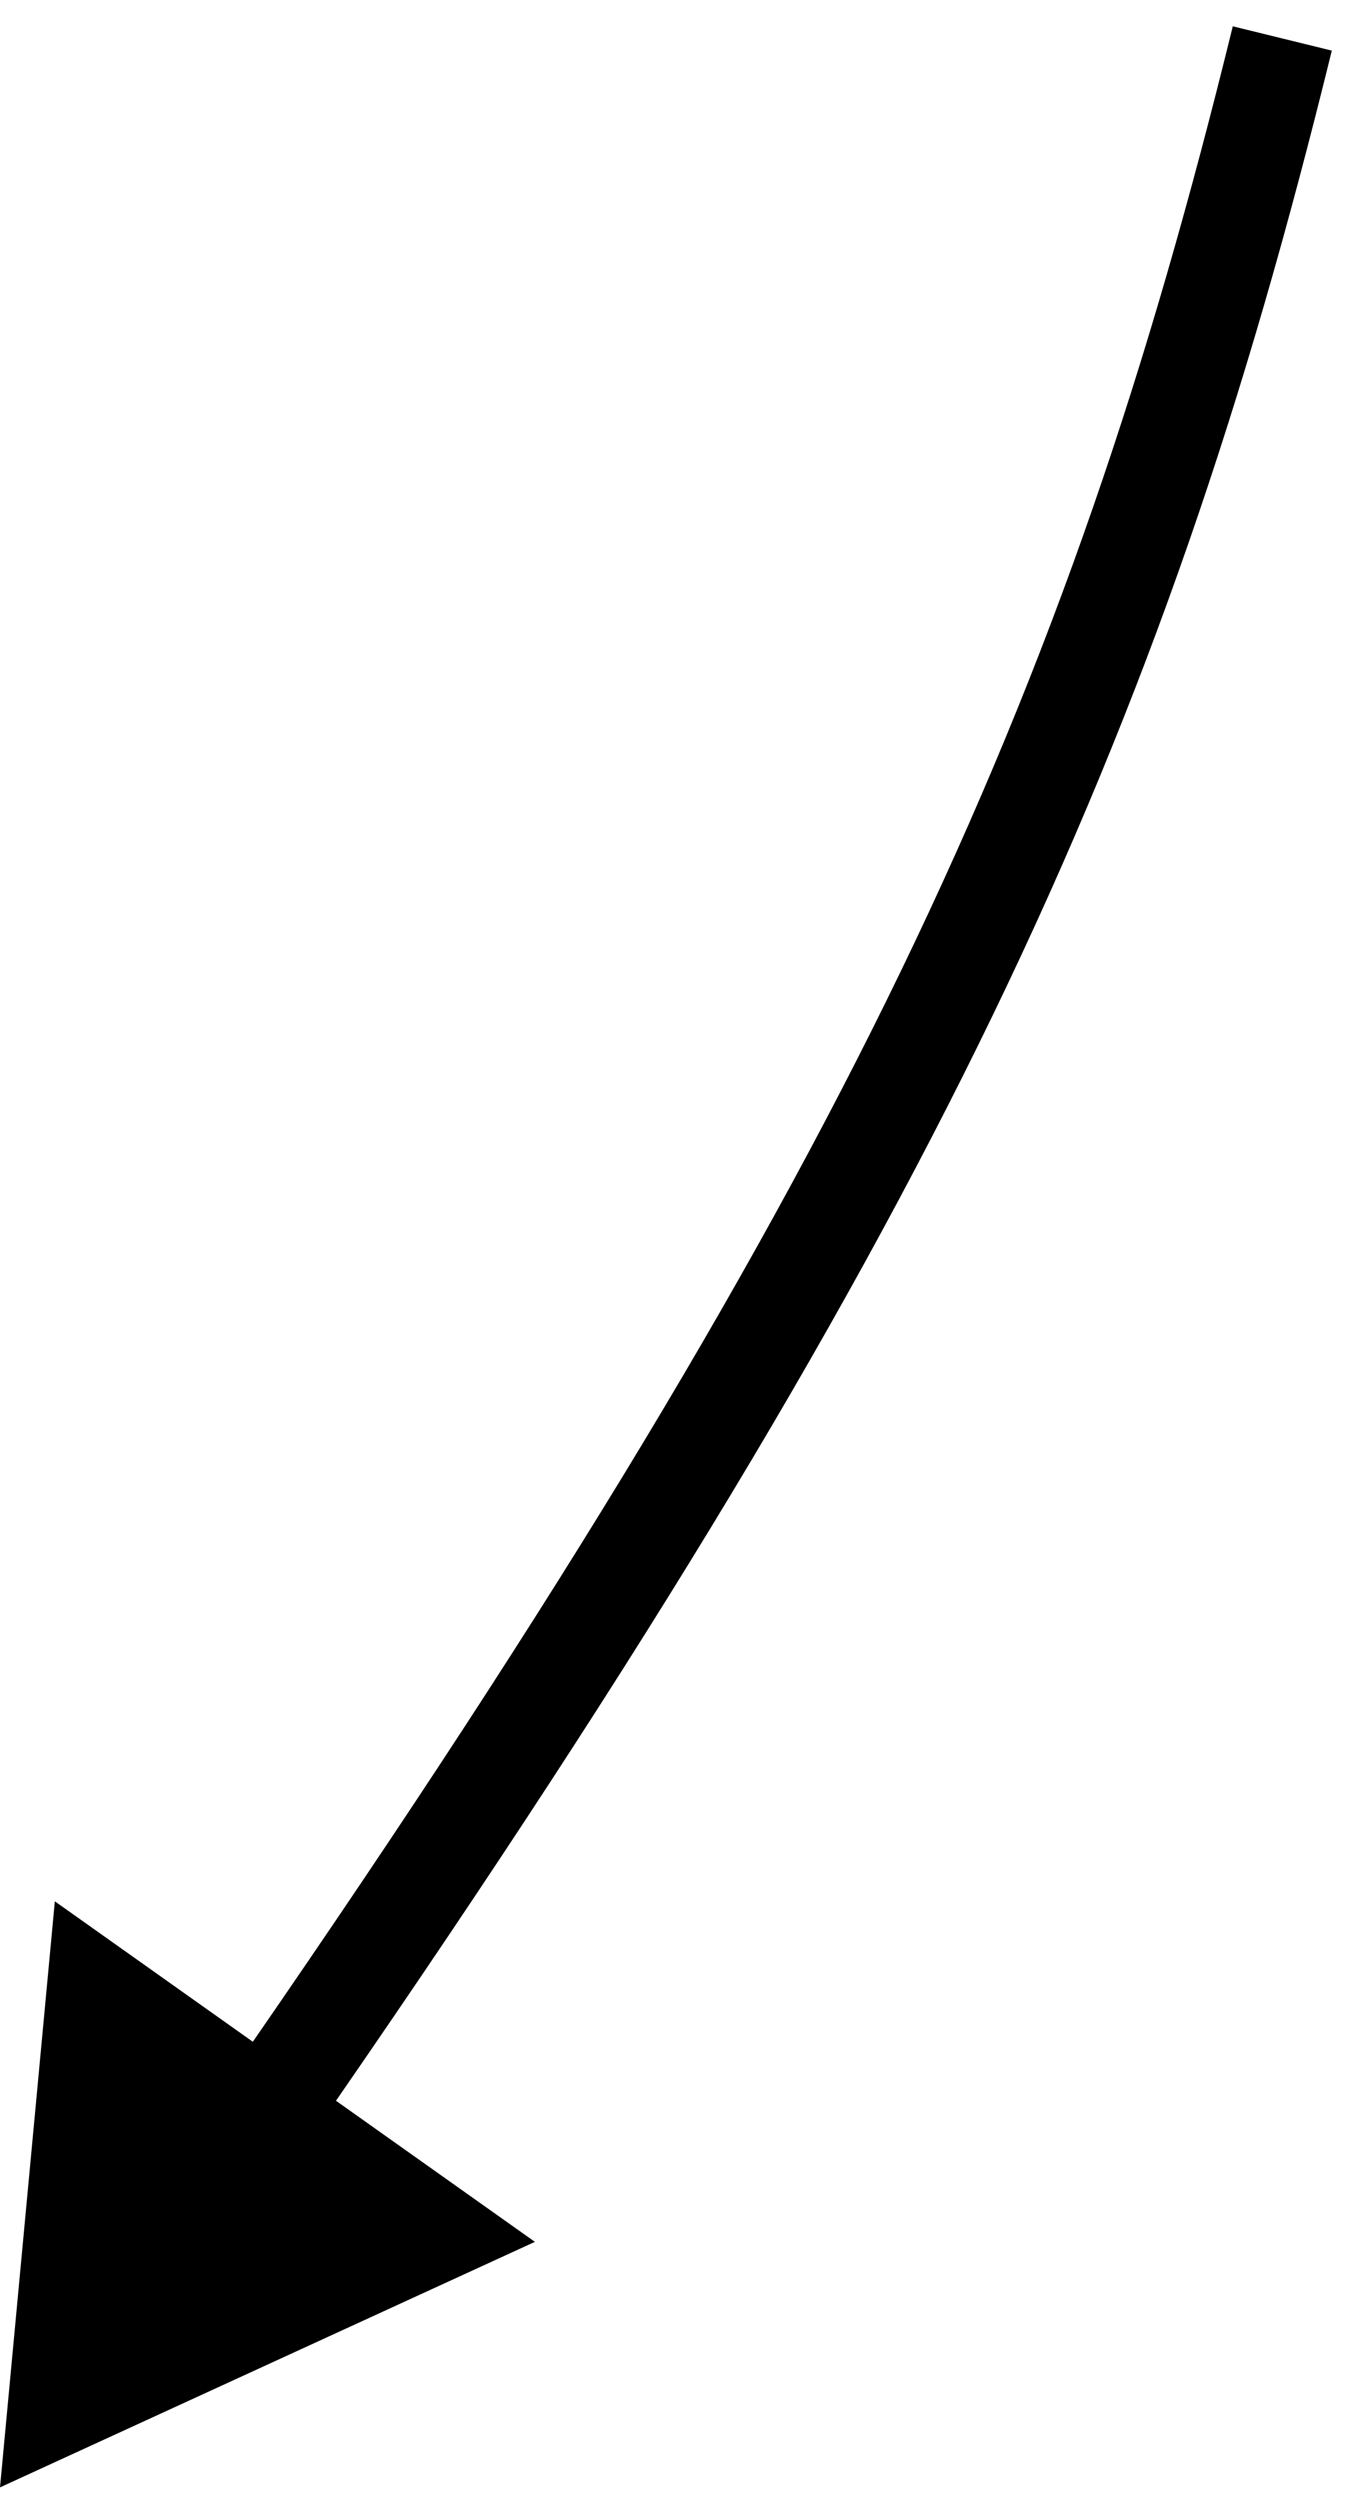 <?xml version="1.0" encoding="utf-8"?>
<svg xmlns="http://www.w3.org/2000/svg" fill="none" height="100%" overflow="visible" preserveAspectRatio="none" style="display: block;" viewBox="0 0 35 65" width="100%">
<path d="M0 64.674L13.909 58.29L1.426 49.436L0 64.674ZM33.344 1L32.056 0.684C27.73 18.32 22.136 30.676 5.812 54.189L6.9 54.945L7.989 55.701C24.44 32.005 30.206 19.353 34.631 1.316L33.344 1Z" fill="black" id="Vector 44"/>
</svg>